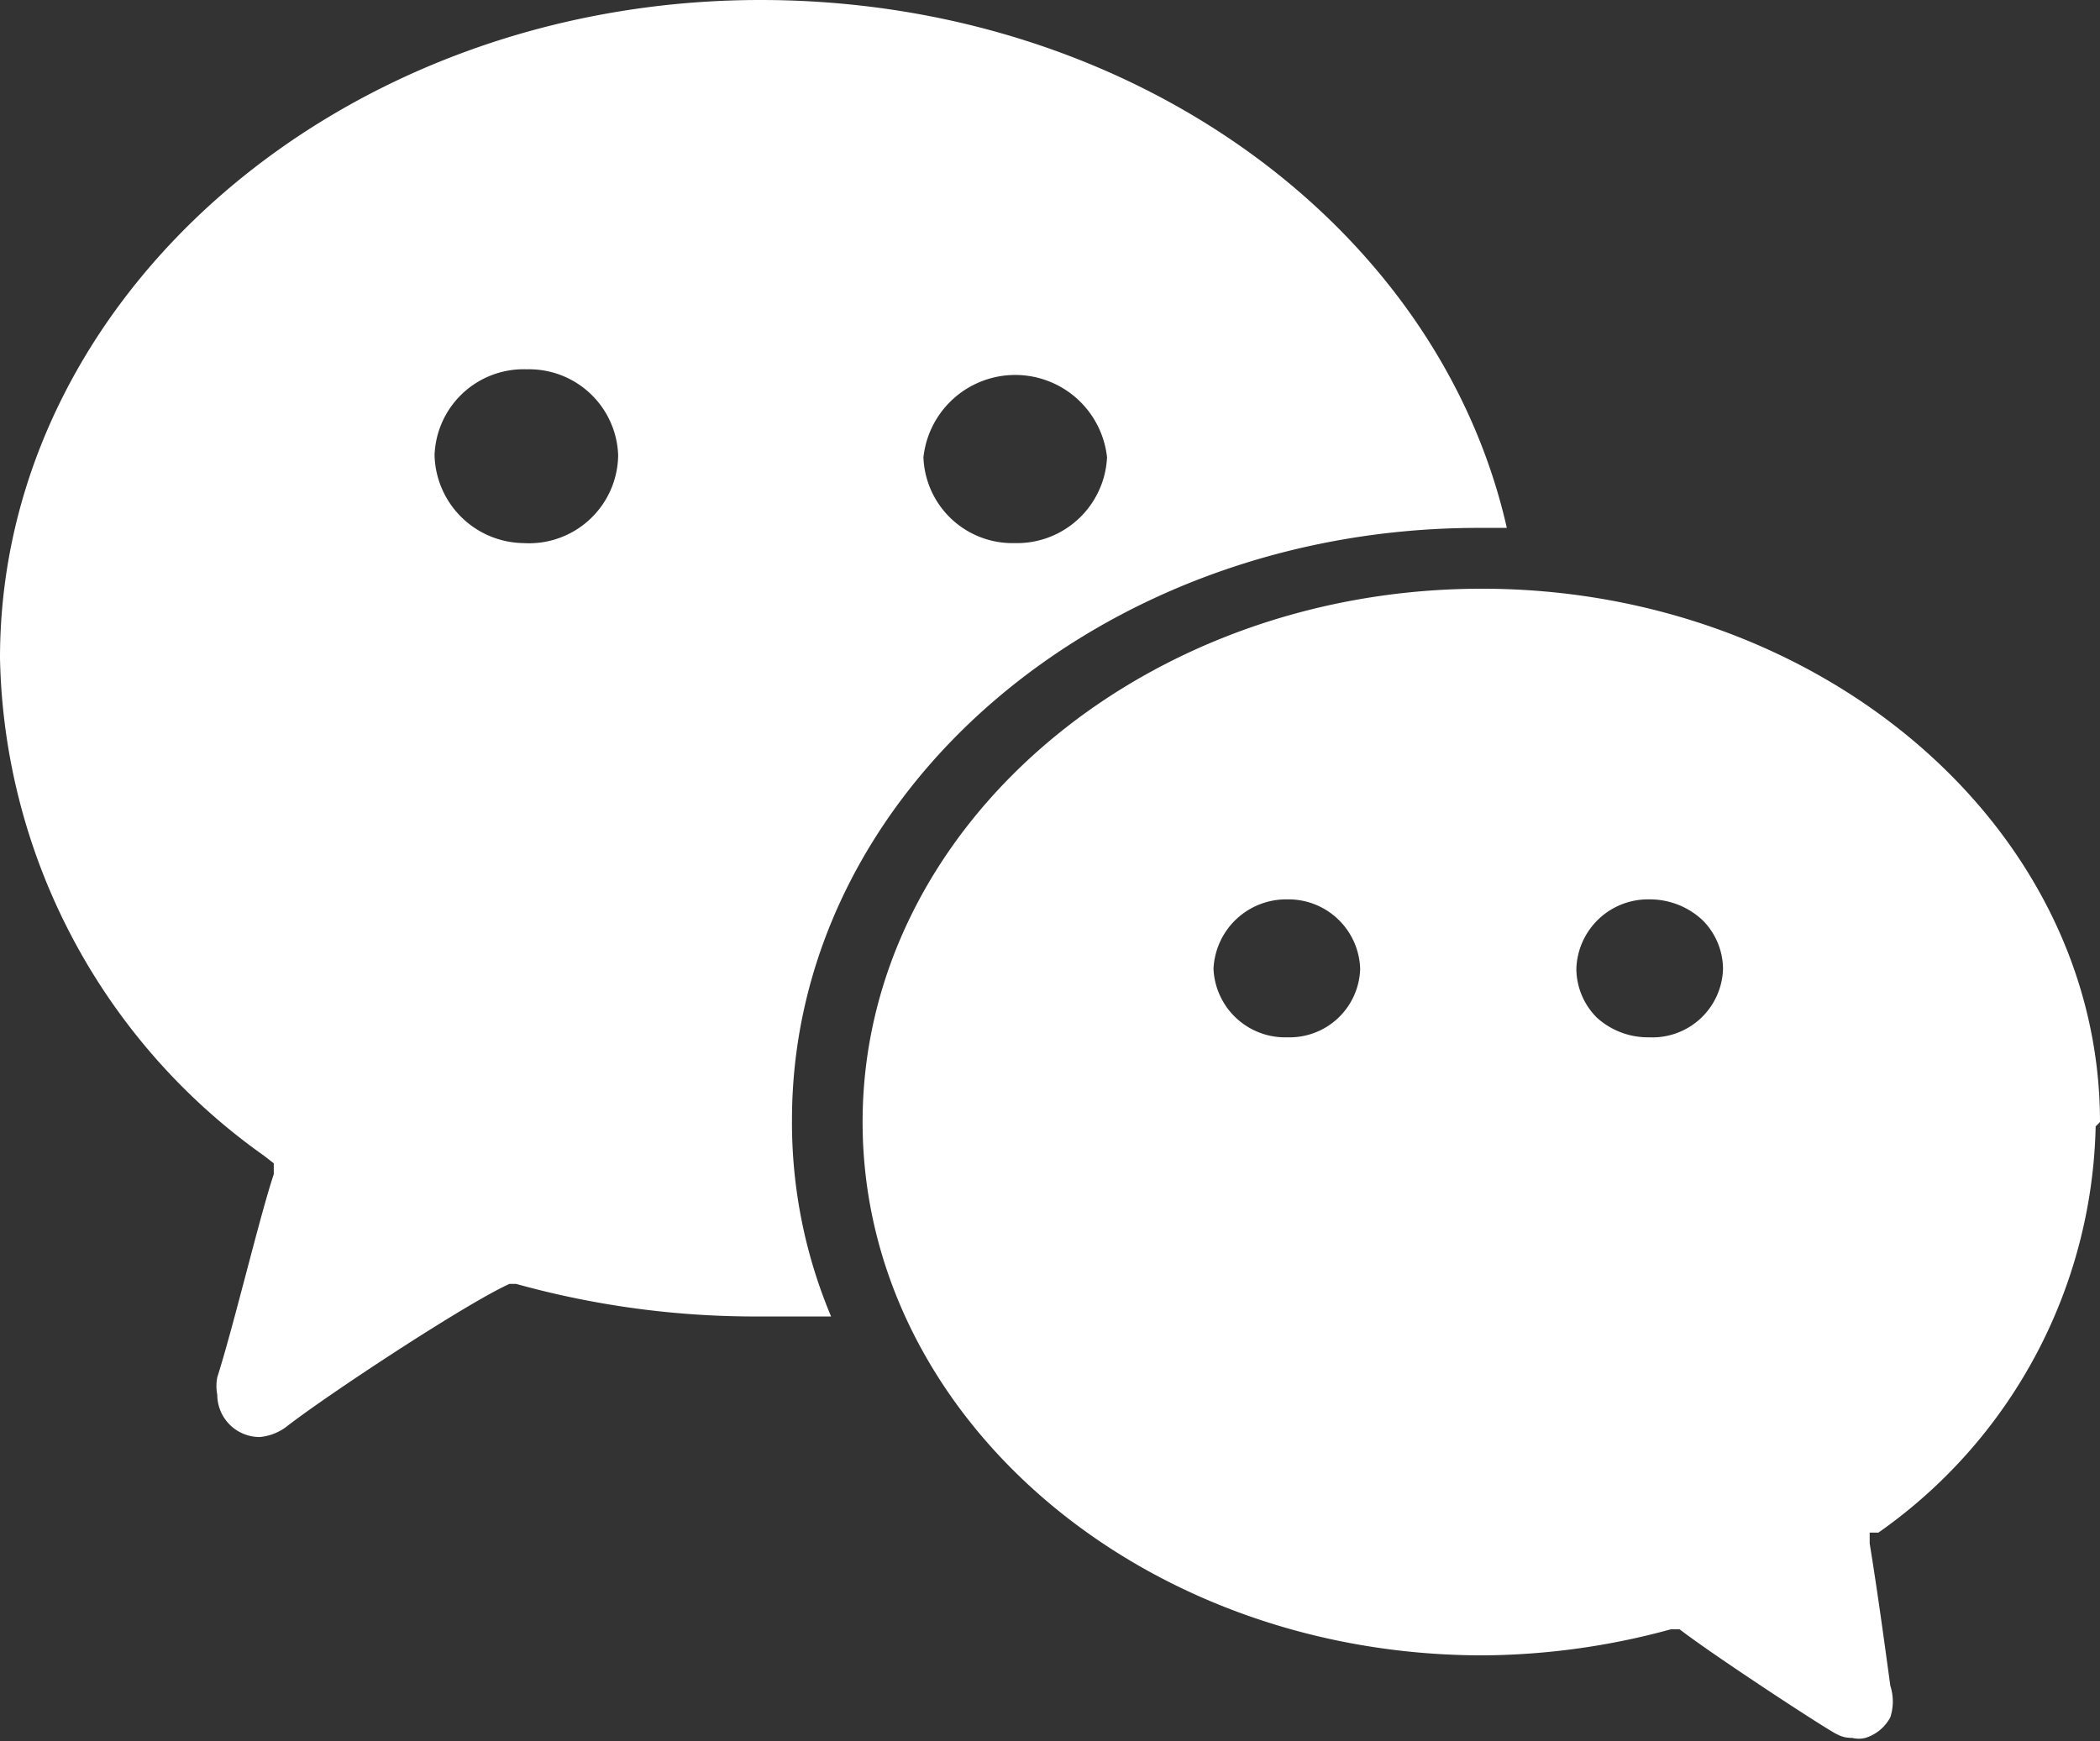 <svg xmlns="http://www.w3.org/2000/svg" viewBox="0 0 19.33 16.03"><rect x="0" y="0" width="19.33" height="16.03" fill="#333333" stroke="none"/><defs><style>.cls-1{fill:#fff;}</style></defs><g id="图层_2" data-name="图层 2"><g id="图层_1-2" data-name="图层 1"><path class="cls-1" d="M7,0C3.15,0,0,2.72,0,6.06a5.75,5.75,0,0,0,2.43,4.58l.09.07,0,.1c-.13.39-.37,1.4-.52,1.87a.42.42,0,0,0,0,.16.39.39,0,0,0,.39.39h0a.48.48,0,0,0,.24-.09C3,12.85,4.29,12,4.69,11.82l0,0,.06,0A8.23,8.23,0,0,0,7,12.12c.22,0,.43,0,.65,0a4.6,4.6,0,0,1-.36-1.81c0-3,2.83-5.45,6.32-5.45h.26C13.24,2.08,10.41,0,7,0ZM4.82,5A.83.83,0,0,1,4,4.19a.82.82,0,0,1,.85-.79.82.82,0,0,1,.84.79A.82.82,0,0,1,4.82,5ZM9.34,5a.82.82,0,0,1-.84-.79.85.85,0,0,1,1.69,0A.83.83,0,0,1,9.34,5Z"/><path class="cls-1" d="M19.33,10.33c0-2.71-2.56-4.91-5.69-4.91s-5.7,2.2-5.7,4.91,2.56,4.91,5.71,4.91A6.68,6.68,0,0,0,15.38,15l.08,0,0,0c.26.2,1,.69,1.32.89.13.08.17.11.27.11h0a.25.25,0,0,0,.12,0,.39.39,0,0,0,.23-.19.47.47,0,0,0,0-.29c-.06-.44-.12-.88-.19-1.31l0-.1.08,0a4.69,4.69,0,0,0,2-3.74Zm-7.48-.78a.66.66,0,0,1-.68-.63.67.67,0,0,1,.68-.64.66.66,0,0,1,.67.64.65.65,0,0,1-.67.63Zm3.33,0h0a.7.7,0,0,1-.48-.18.64.64,0,0,1-.19-.45.66.66,0,0,1,.67-.64.71.71,0,0,1,.49.19.64.64,0,0,1,.19.45.65.65,0,0,1-.68.63Z"/></g></g></svg>